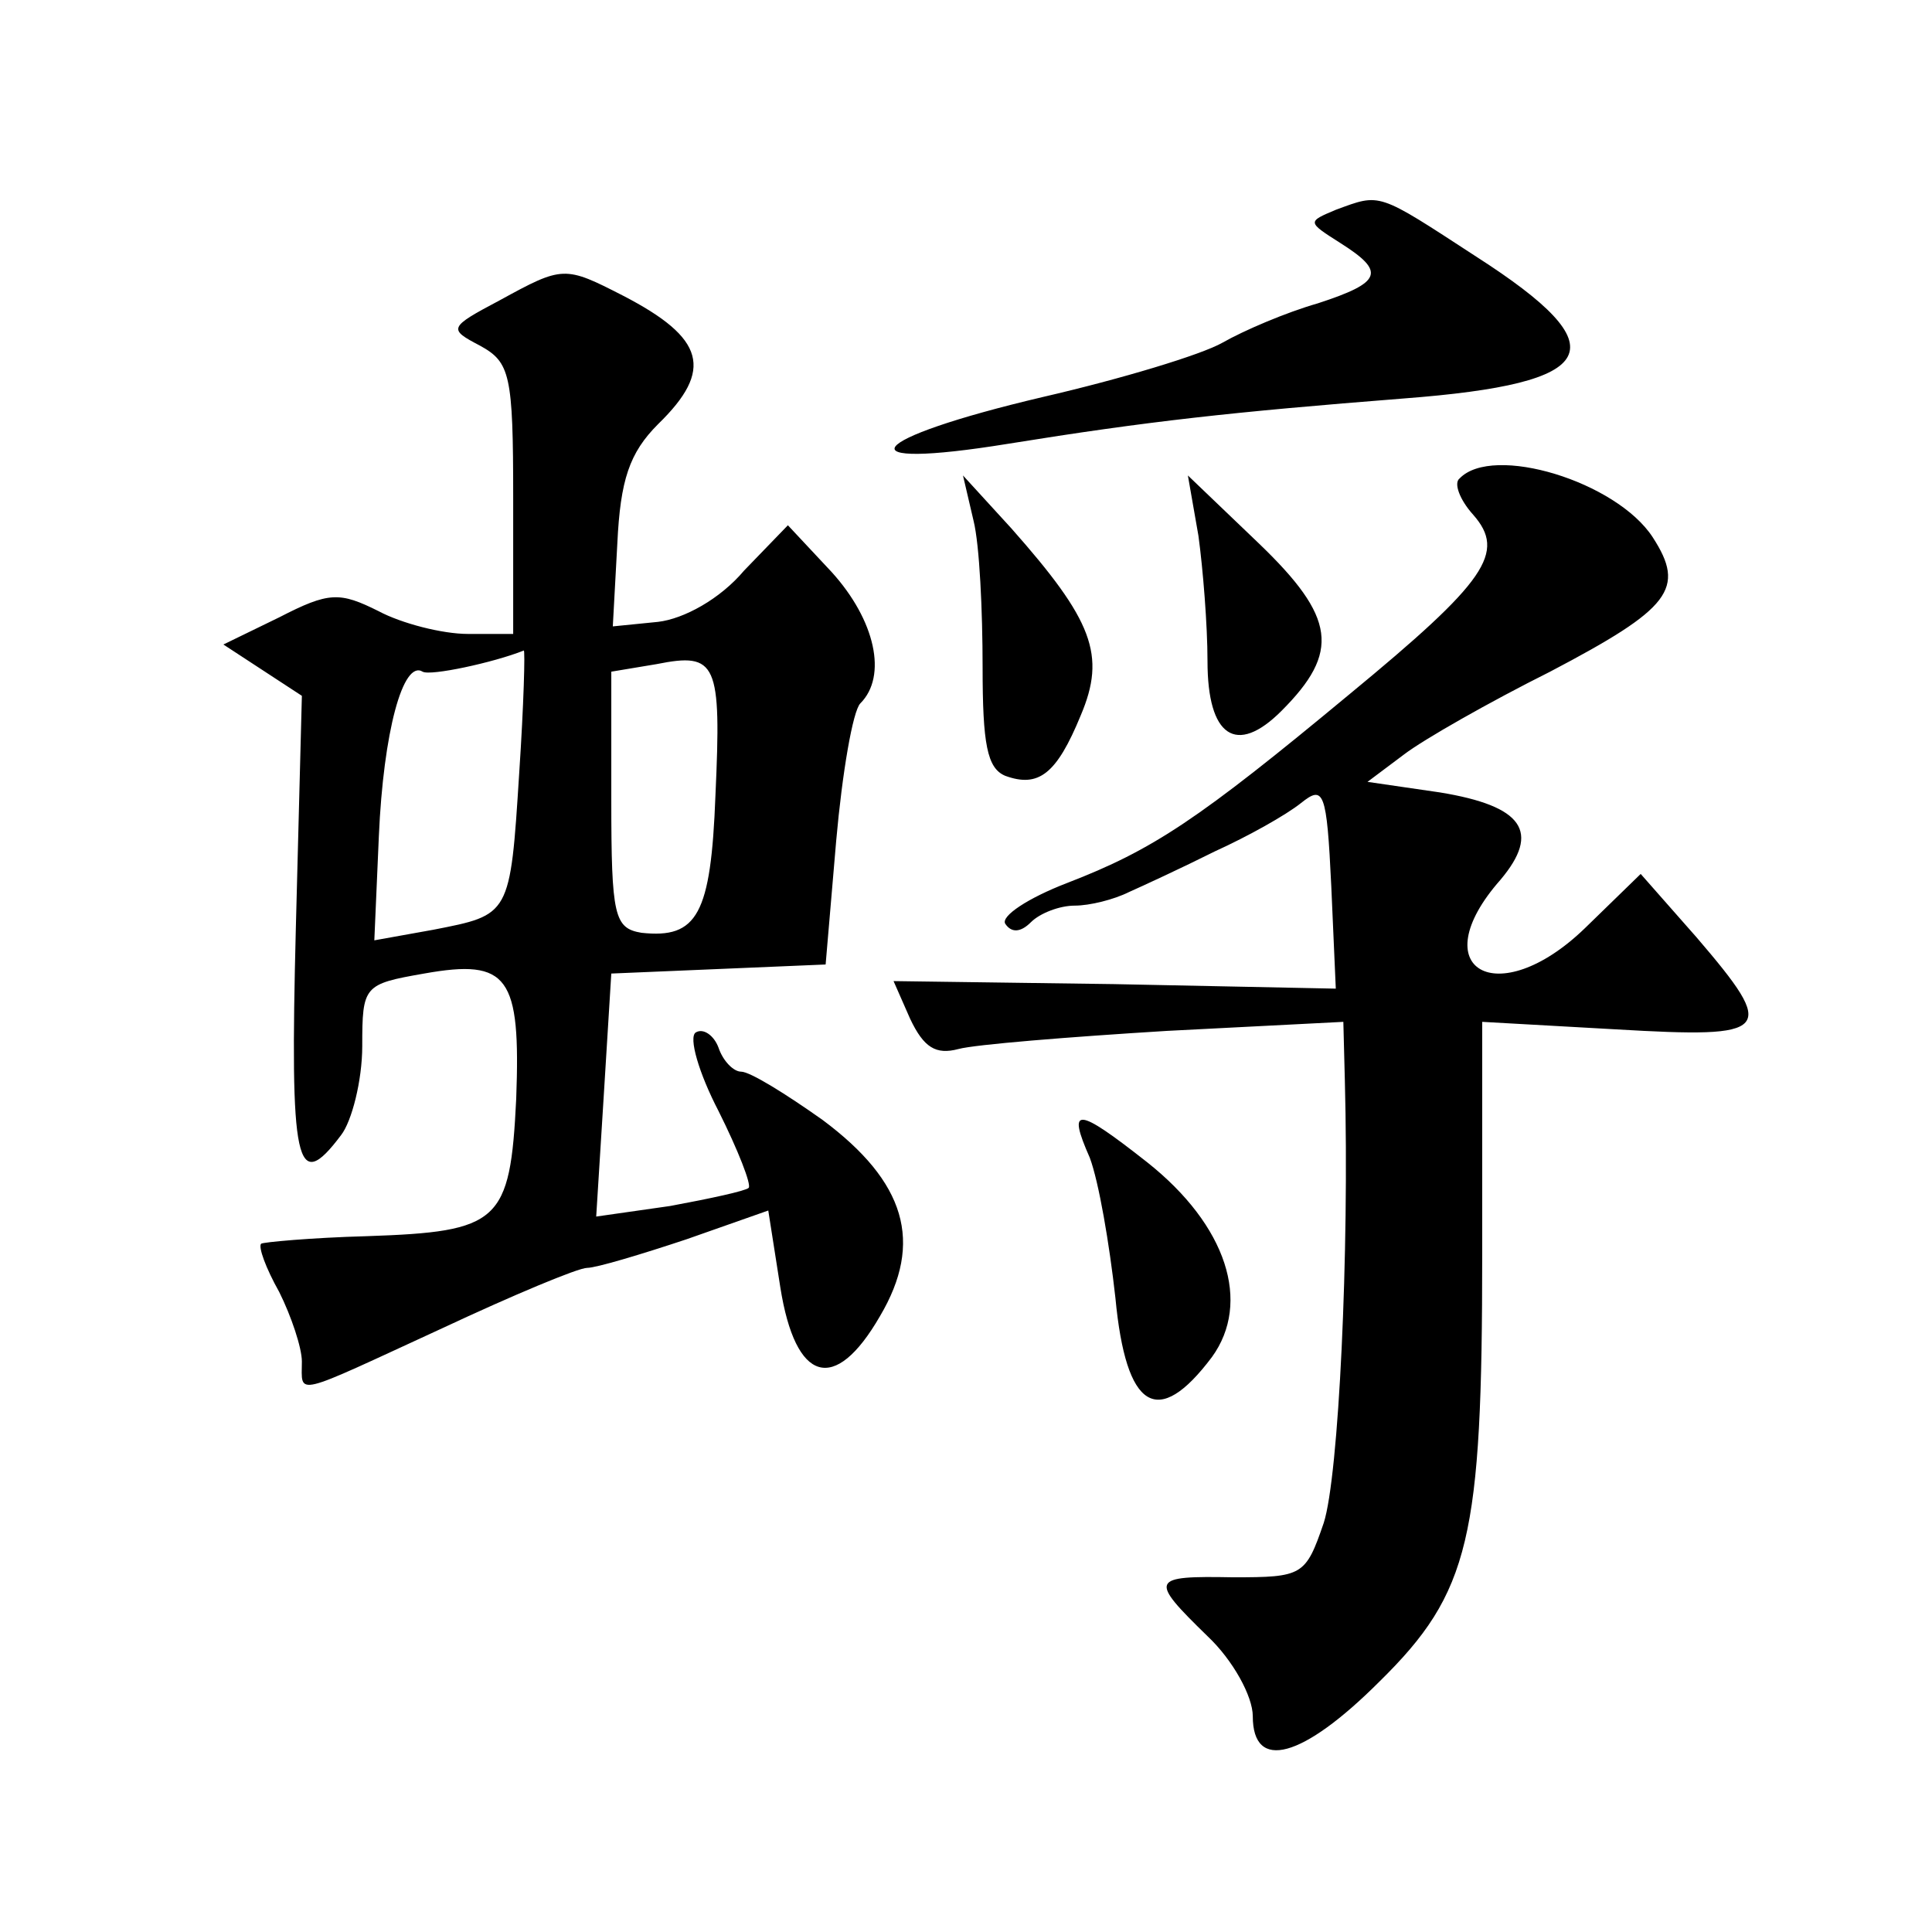 <?xml version="1.0" standalone="no"?>
<!DOCTYPE svg PUBLIC "-//W3C//DTD SVG 20010904//EN"
 "http://www.w3.org/TR/2001/REC-SVG-20010904/DTD/svg10.dtd">
<svg version="1.0" xmlns="http://www.w3.org/2000/svg"
 width="128pt" height="128pt" viewBox="0 0 128 128"
 preserveAspectRatio="xMidYMid meet">
<g transform="translate(0,128) scale(0.1,-0.1)"
fill="#0" stroke="none">
<path d="M885 1141 c-19 -8 -19 -8 3 -22 30 -19 28 -26 -15 -40 -21 -6 -49 -18
-63 -26 -14 -8 -67 -24 -119 -36 -119 -28 -134 -49 -23 -31 93 15 148 21 262 30
131 10 143 33 48 94 -66 43 -63 42 -93 31z M331 1081 c-34 -18 -34 -19 -13 -30
20 -11 22 -19 22 -101 l0 -90 -30 0 c-17 0 -44 7 -59 15 -26 13 -33 13 -66 -4 l-37
-18 26 -17 26 -17 -4 -154 c-4 -157 0 -177 30 -137 7 9 14 36 14 59 0 40 1 41 41
48 56 10 64 -2 61 -83 -4 -82 -11 -88 -99 -91 -37 -1 -69 -4 -70 -5 -2 -2 3 -16
12 -32 8 -16 15 -37 15 -46 0 -23 -7 -24 93 22 47 22 90 40 96 40 6 0 36 9 66 19
l54 19 8 -51 c10 -63 36 -71 66 -19 29 49 17 89 -38 130 -24 17 -48 32 -54 32 -5
0 -12 7 -15 16 -3 8 -10 13 -15 10 -5 -3 2 -27 15 -52 13 -26 22 -49 20 -51 -2
-2 -25 -7 -52 -12 l-49 -7 5 80 5 81 71 3 71 3 7 82 c4 45 11 86 16 91 18 18 10
55 -19 87 l-29 31 -29 -30 c-16 -19 -40 -32 -57 -34 l-30 -3 3 55 c2 42 8 60 27
79 37 36 31 57 -23 85 -39 20 -40 20 -82 -3z m13 -313 c-6 -95 -6 -94 -57 -104
l-39 -7 3 69 c3 69 16 117 29 109 5 -3 47 6 67 14 1 1 0 -36 -3 -81z m130 -15 c-3
-79 -12 -95 -49 -91 -18 3 -20 11 -20 88 l0 85 30 5 c40 8 43 1 39 -87z M967 963
c-4 -3 0 -14 9 -24 22 -25 9 -44 -82 -119 -100 -83 -130 -103 -187 -125 -26 -10
-44 -22 -41 -27 4 -6 10 -6 17 1 6 6 19 11 29 11 10 0 26 4 36 9 9 4 35 16 57 27
22 10 47 24 57 32 15 12 17 8 20 -55 l3 -68 -147 3 -146 2 11 -25 c9 -19 17 -24
32 -20 11 3 73 8 138 12 l117 6 1 -39 c3 -113 -4 -262 -14 -293 -12 -35 -14 -36
-60 -36 -55 1 -56 -1 -17 -39 17 -16 30 -40 30 -53 0 -37 33 -28 84 23 60 59 68
95 68 283 l0 154 89 -5 c103 -6 107 -2 53 61 l-37 42 -37 -36 c-58 -56 -108 -27
-56 32 27 32 15 49 -40 58 l-48 7 24 18 c13 10 57 35 97 55 80 42 90 55 68 89 -24
37 -106 62 -128 39z M645 935 c4 -16 6 -60 6 -97 0 -51 3 -67 15 -72 22 -8 34 1
50 40 17 40 8 63 -46 124 l-32 35 7 -30z M794 925 c3 -22 6 -59 6 -83 0 -50 19
-63 49 -33 39 39 36 62 -15 111 l-47 45 7 -40z M722 513 c6 -16 13 -57 17 -93 7
-74 28 -87 64 -39 26 36 10 87 -43 129 -47 37 -53 37 -38 3z"/>
</g>
</svg>
